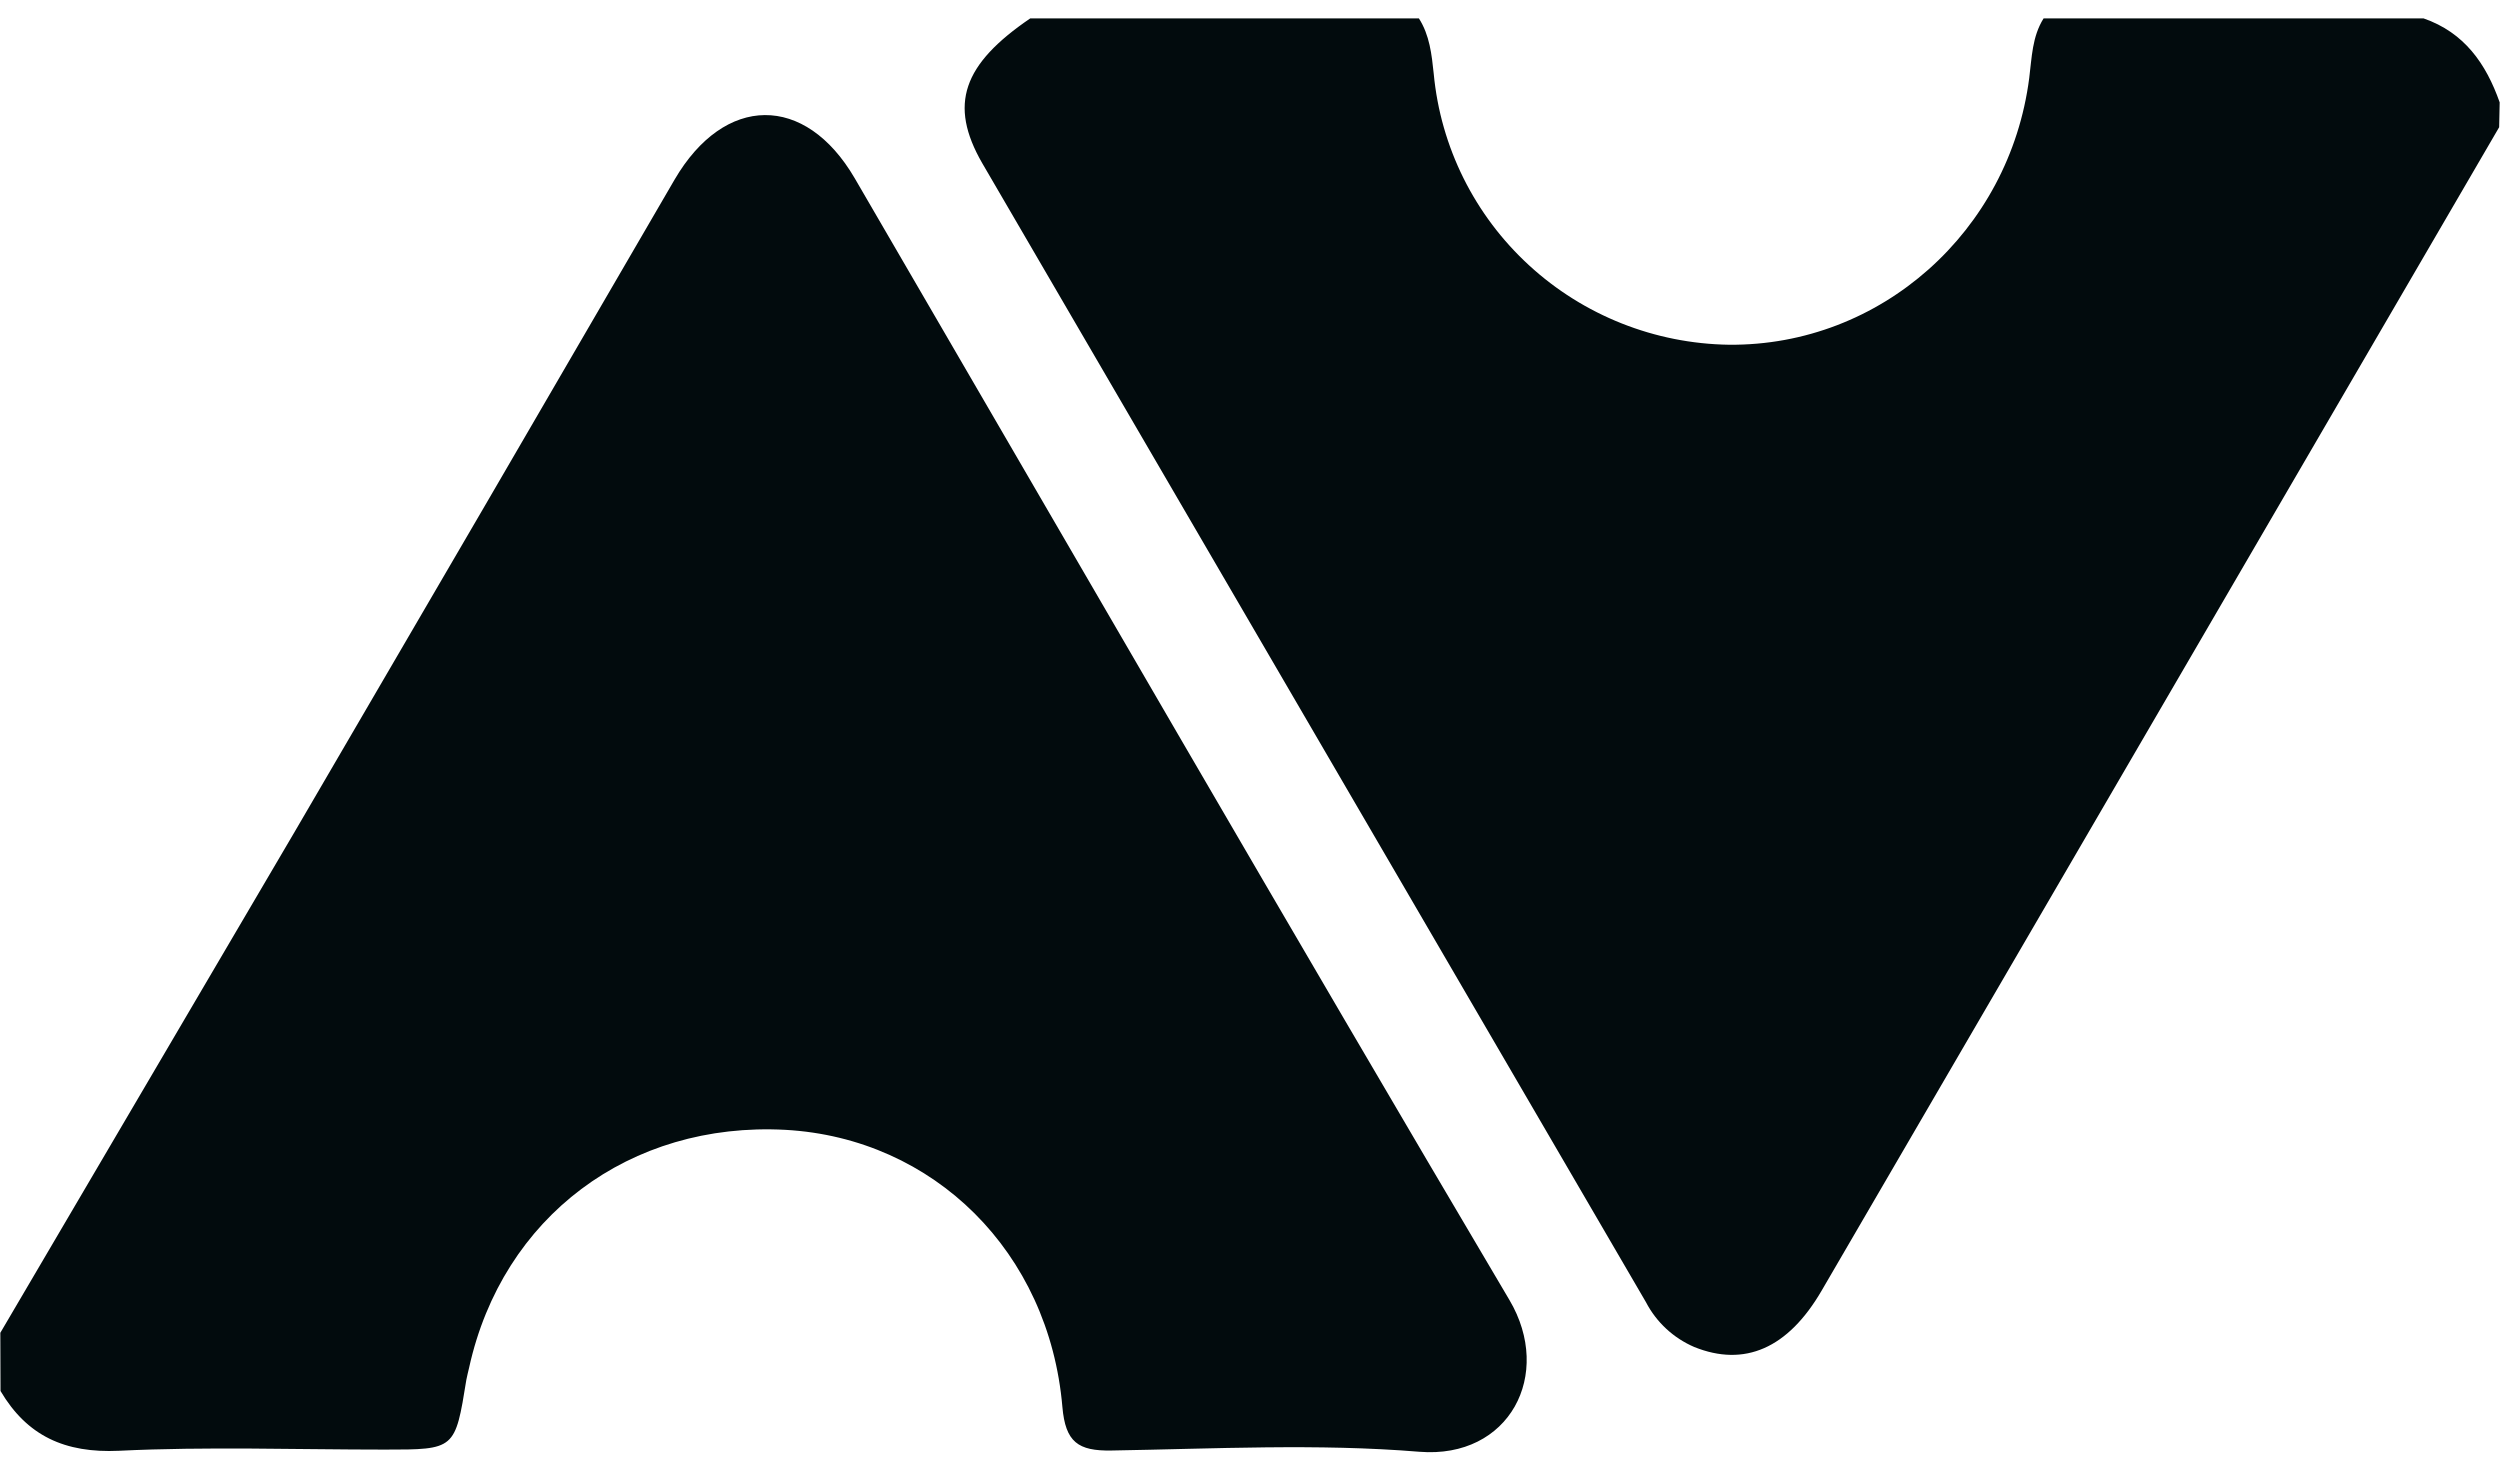 <svg width="68" height="40" viewBox="0 0 68 40" fill="none" xmlns="http://www.w3.org/2000/svg">
<path d="M67.977 3.46C61.834 14.007 55.693 24.553 49.552 35.099C48.632 36.684 47.447 37.188 46.083 36.638C45.517 36.394 45.054 35.964 44.771 35.421C38.753 25.093 32.735 14.765 26.716 4.437C25.796 2.839 26.192 1.747 28.023 0.5H38.594C38.886 0.957 38.942 1.478 38.997 2.003C39.184 3.999 40.108 5.856 41.591 7.217C43.074 8.579 45.011 9.348 47.03 9.377C51.153 9.412 54.659 6.294 55.195 2.122C55.266 1.567 55.273 0.998 55.586 0.5H65.92C67.029 0.884 67.62 1.731 67.991 2.784L67.977 3.46Z" fill="#020B0D"/>
<path d="M0.009 36.252C2.681 31.707 5.352 27.16 8.022 22.613C11.471 16.709 14.914 10.8 18.349 4.885C19.707 2.562 21.901 2.542 23.247 4.846C29.178 15.032 35.06 25.223 41.056 35.359C42.257 37.387 41.056 39.685 38.608 39.488C35.831 39.26 33.025 39.408 30.232 39.454C29.325 39.47 28.98 39.226 28.897 38.269C28.536 34.053 25.398 30.96 21.368 30.732C17.13 30.503 13.665 33.096 12.761 37.195C12.736 37.307 12.704 37.424 12.685 37.529C12.379 39.429 12.379 39.429 10.465 39.429C8.054 39.429 5.634 39.344 3.235 39.461C1.765 39.529 0.736 39.057 0.014 37.835L0.009 36.252Z" fill="#020B0D"/>
</svg>
